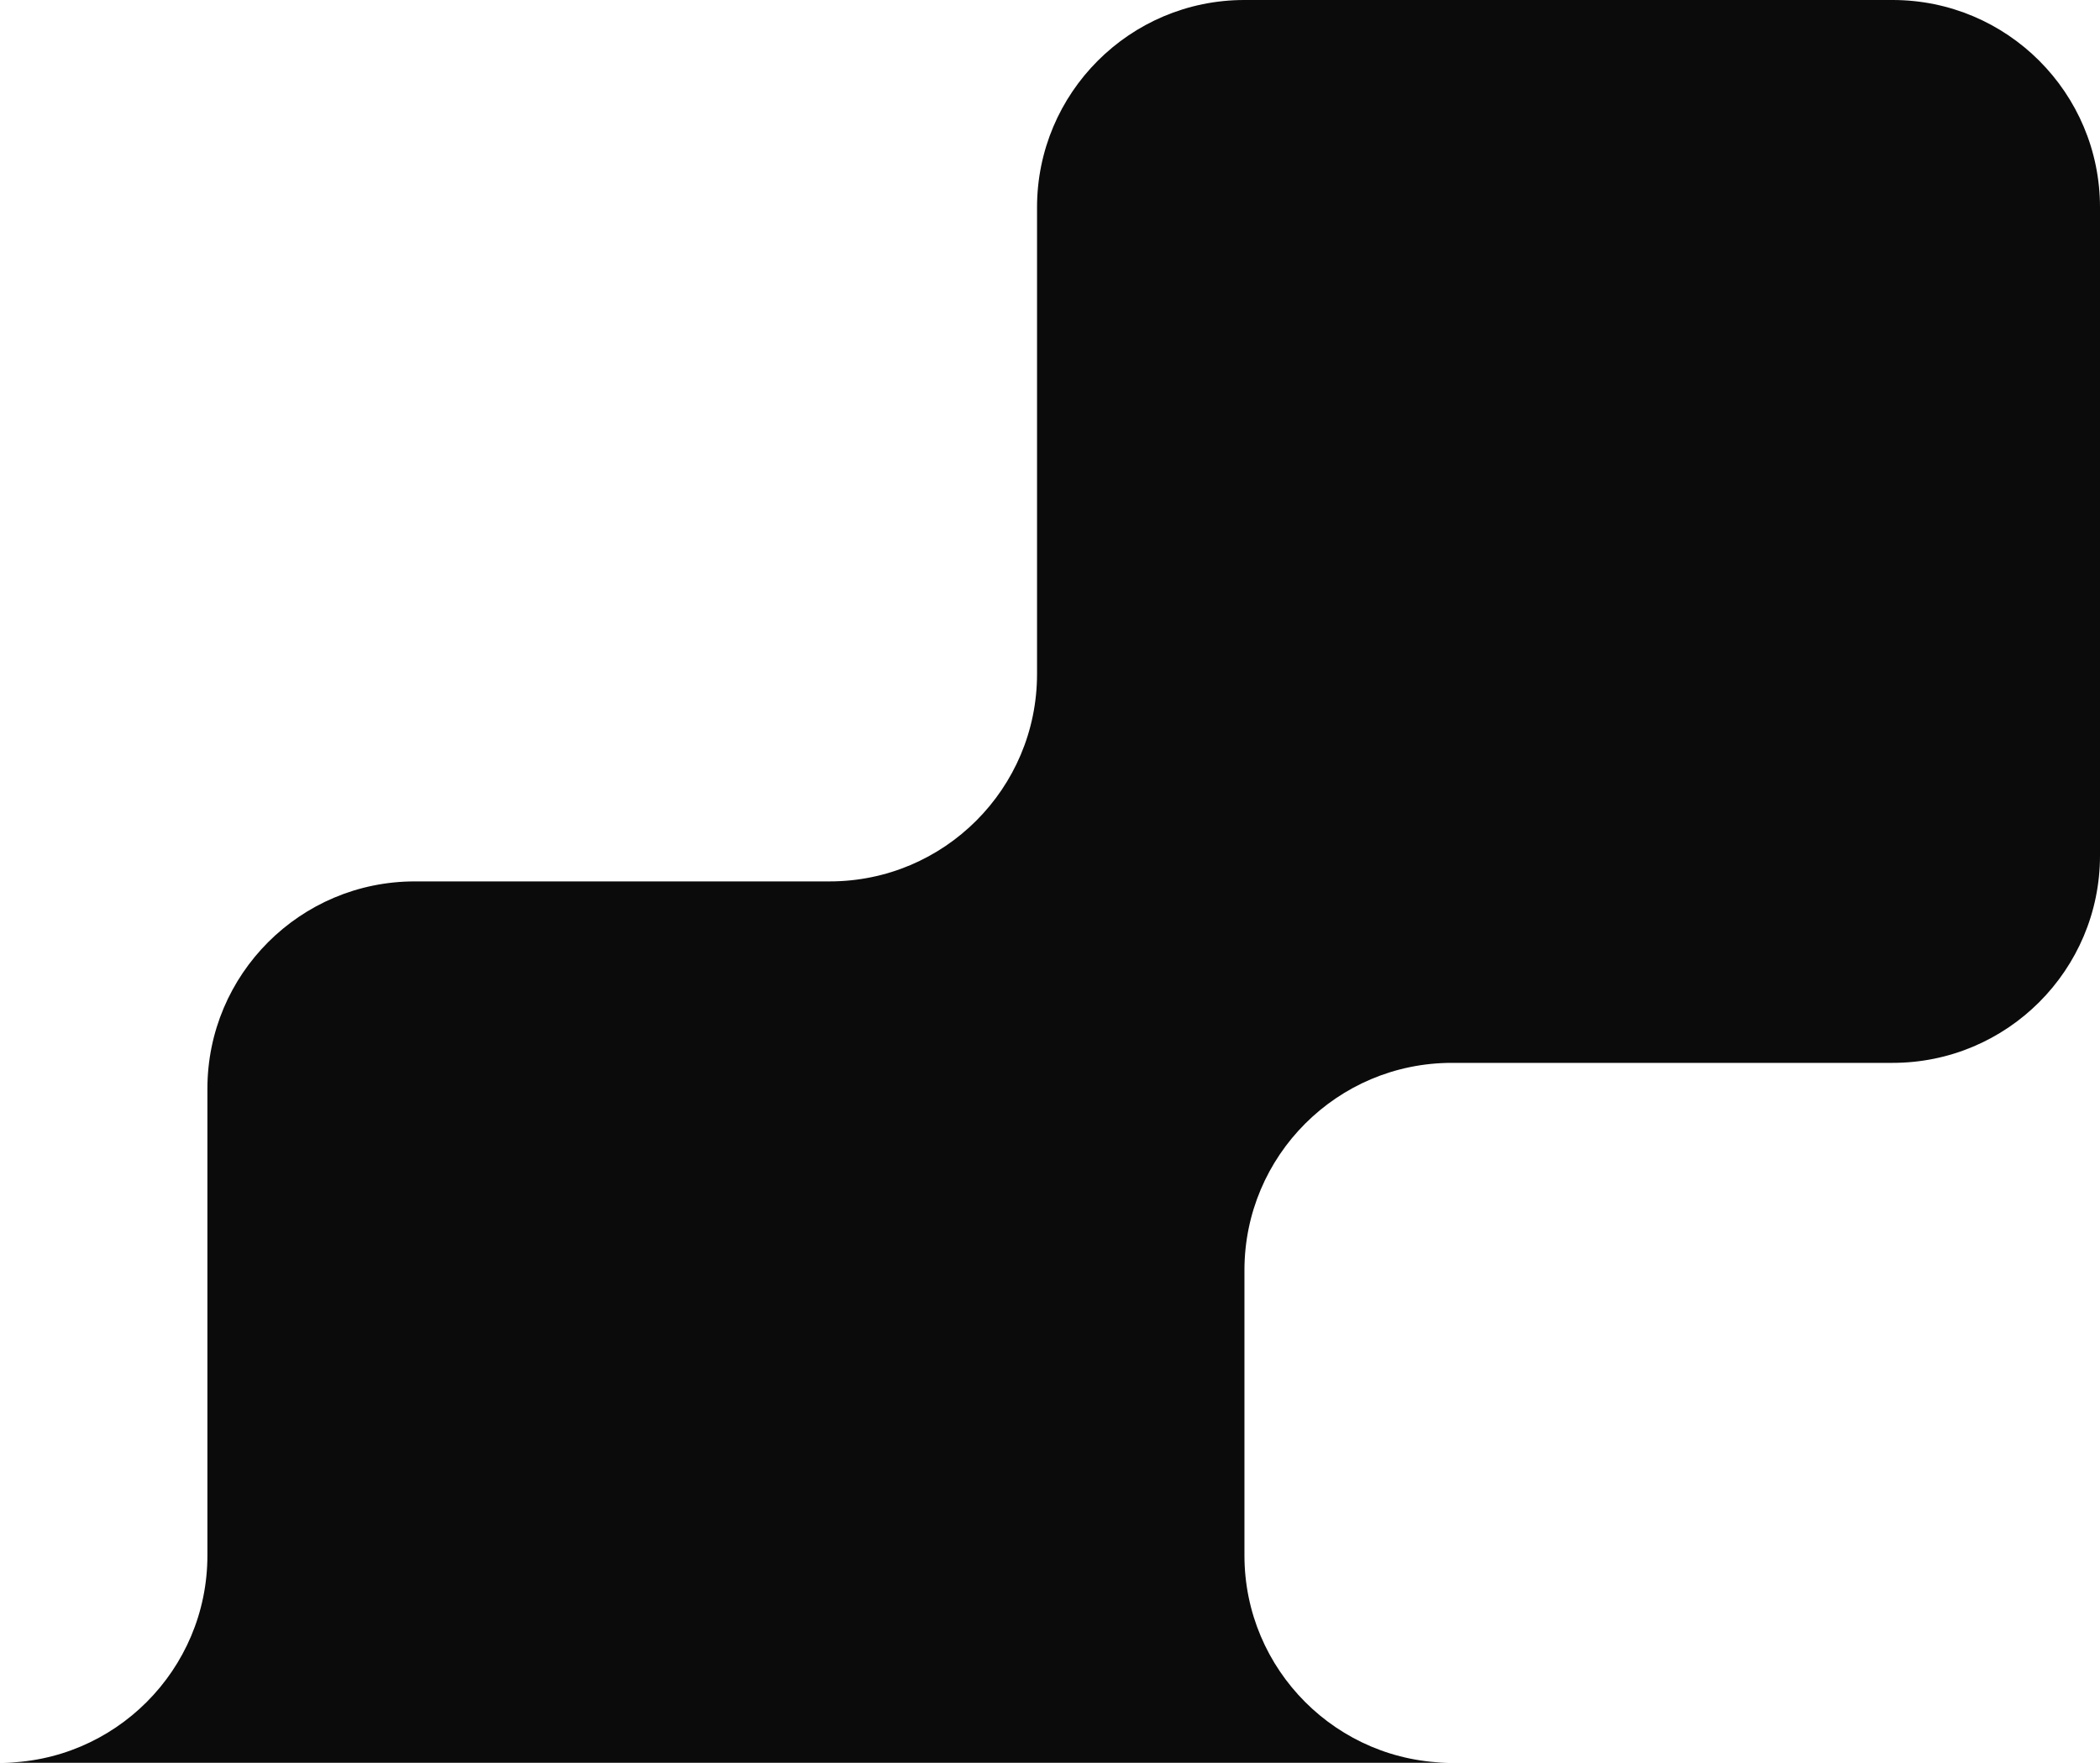 <svg width="81" height="68" viewBox="0 0 81 68" fill="none" xmlns="http://www.w3.org/2000/svg">
<path d="M8 42V60C8 64.418 4.418 68 0 68H56C51.582 68 48 64.418 48 60V49C48 44.582 51.582 41 56 41H73C77.418 41 81 37.418 81 33V8C81 3.582 77.418 0 73 0H48C43.582 0 40 3.582 40 8V26C40 30.418 36.418 34 32 34H16C11.582 34 8 37.582 8 42Z" fill="#0b0b0b"/>
</svg>
